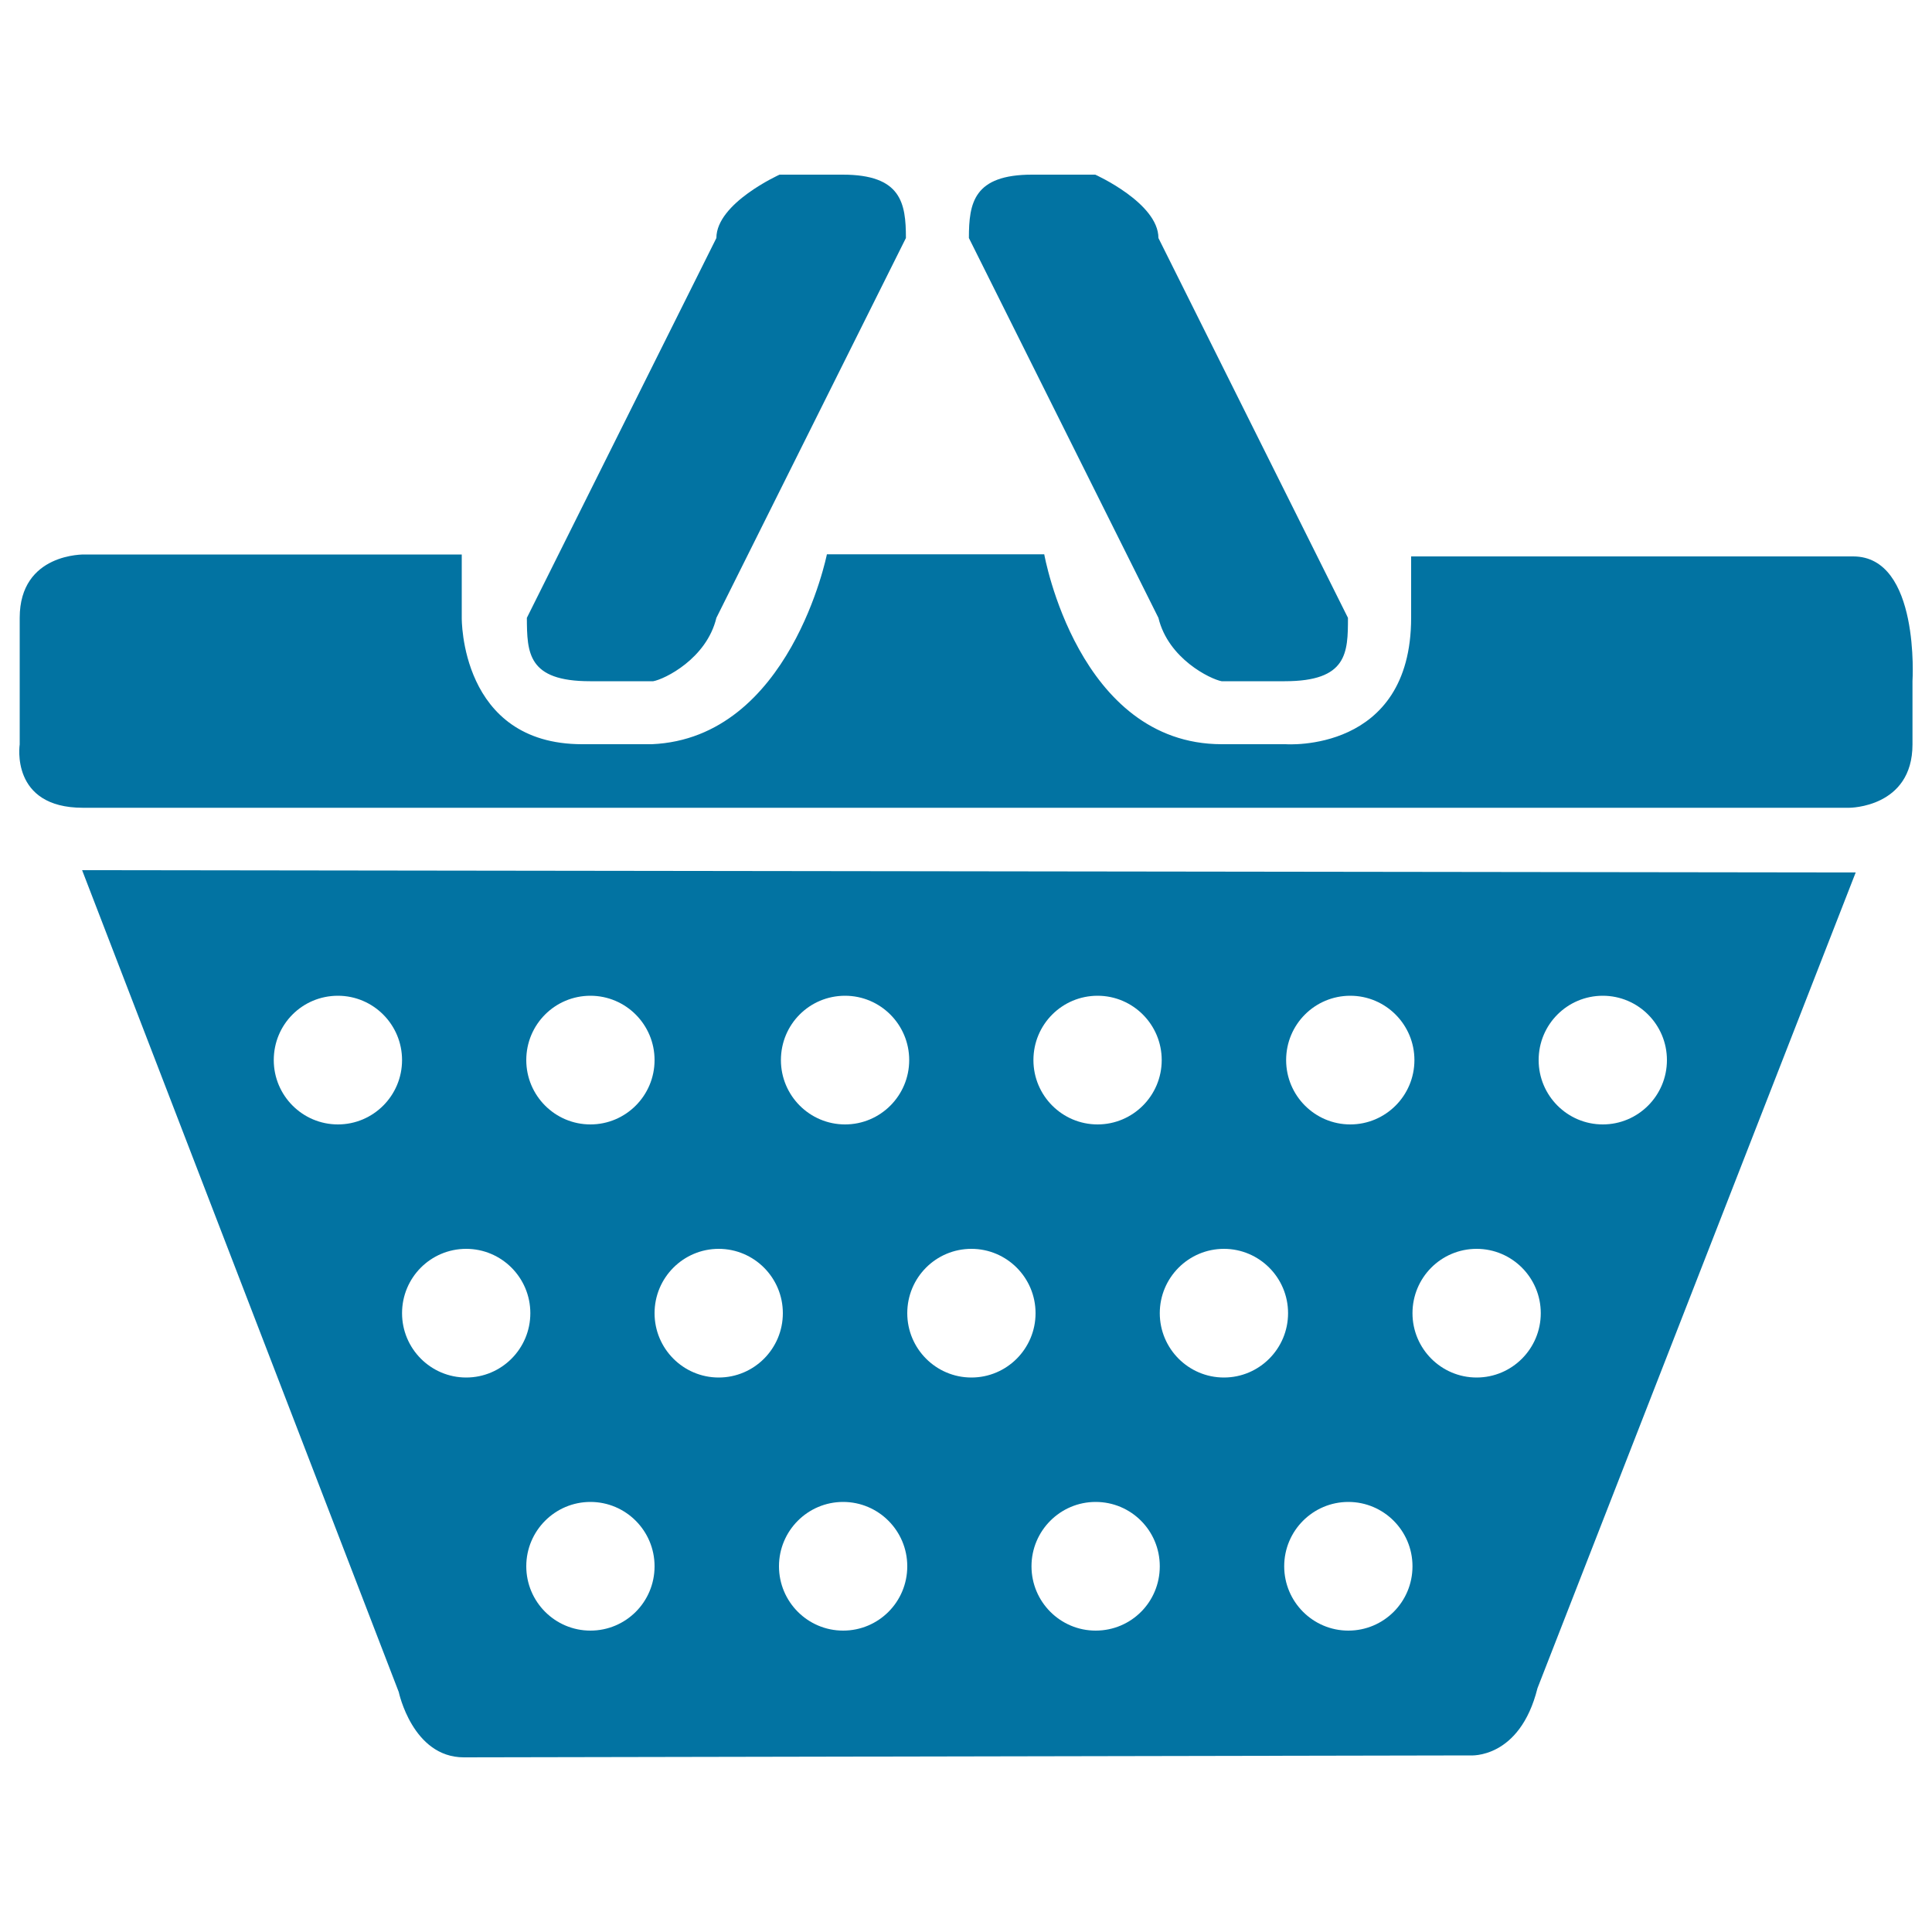 <svg xmlns="http://www.w3.org/2000/svg" viewBox="0 0 1000 1000" style="fill:#0273a2">
<title>Harvest Management SVG icon</title>
<path d="M305.4,352.6h32.7c5.8-1,27.6-11.6,32.7-32.8l98.1-196.6c0-18.1-2.4-32.8-32.7-32.8h-32.7c0,0-32.7,14.7-32.7,32.8l-98.1,196.6C272.8,337.9,273.1,352.6,305.4,352.6z M959.2,288H730.4v31.7c0,70.3-64.9,65.5-64.9,65.5h-33.1c-74.5,0-91.9-98.3-91.9-98.3H428c0,0-19,95.2-90.6,98.3l-36.1,0c-63.3,0-62.3-65.5-62.3-65.5V287H43.9c0,0-33.7-1-33.7,32.8v65.5c0,0-5.1,32.8,32.7,32.8l33.5,0l852.2,0h28.6c0,0,32.7,0,32.7-32.8v-32.8C989.9,352.6,993.9,288,959.2,288z M632.3,352.6H665c32.4,0,32.7-14.7,32.7-32.8l-98.1-196.6c0-18.1-32.7-32.8-32.7-32.8h-32.7c-30.3,0-32.7,14.7-32.7,32.8l98.1,196.6C604.7,341,626.5,351.5,632.3,352.6z M206.4,875.8c0,0,7.1,33.8,33.7,33.8l521-1c0,0,25.5,2,34.7-34.8l164.7-422.2l-918-1.2L206.4,875.8z M305.6,844c-18.3,0-33.2-14.9-33.2-33.3c0-18.4,14.9-33.3,33.2-33.3c18.3,0,33.2,14.9,33.2,33.3C338.8,829.2,323.9,844,305.6,844z M436.4,844c-18.3,0-33.2-14.9-33.2-33.3c0-18.4,14.9-33.3,33.2-33.3c18.3,0,33.2,14.9,33.2,33.3C469.6,829.2,454.7,844,436.4,844z M567.1,844c-18.3,0-33.2-14.9-33.2-33.3c0-18.4,14.9-33.3,33.2-33.3c18.4,0,33.2,14.9,33.2,33.3C600.3,829.2,585.5,844,567.1,844z M697.9,844c-18.3,0-33.2-14.9-33.2-33.3c0-18.4,14.9-33.3,33.2-33.3c18.3,0,33.2,14.9,33.2,33.3C731.1,829.2,716.2,844,697.9,844z M829.6,515.4c18.3,0,33.2,14.9,33.2,33.3c0,18.4-14.9,33.3-33.2,33.3c-18.3,0-33.2-14.9-33.2-33.3C796.4,530.2,811.3,515.4,829.6,515.4z M764.3,646.4c18.3,0,33.2,14.9,33.2,33.3c0,18.4-14.9,33.3-33.2,33.3c-18.3,0-33.2-14.9-33.2-33.3C731.1,661.3,745.9,646.4,764.3,646.4z M698.9,515.4c18.3,0,33.2,14.9,33.2,33.3c0,18.4-14.9,33.3-33.2,33.3s-33.2-14.9-33.2-33.3C665.7,530.2,680.6,515.4,698.9,515.4z M633.5,646.4c18.3,0,33.2,14.9,33.2,33.3c0,18.4-14.9,33.3-33.2,33.3c-18.3,0-33.2-14.9-33.2-33.3C600.3,661.3,615.2,646.4,633.5,646.4z M568.1,515.4c18.3,0,33.2,14.9,33.2,33.3c0,18.4-14.9,33.3-33.2,33.3c-18.3,0-33.2-14.9-33.2-33.3C534.9,530.2,549.8,515.4,568.1,515.4z M502.8,646.4c18.3,0,33.2,14.9,33.2,33.3c0,18.4-14.9,33.3-33.2,33.3c-18.3,0-33.2-14.9-33.2-33.3C469.6,661.3,484.4,646.4,502.8,646.4z M437.4,515.4c18.3,0,33.2,14.9,33.2,33.3c0,18.4-14.9,33.3-33.2,33.3c-18.3,0-33.2-14.9-33.2-33.3C404.2,530.2,419,515.4,437.4,515.4z M372,646.4c18.3,0,33.2,14.9,33.2,33.3c0,18.4-14.9,33.3-33.2,33.3c-18.3,0-33.2-14.9-33.2-33.3C338.8,661.3,353.7,646.4,372,646.4z M305.6,515.4c18.3,0,33.2,14.9,33.2,33.3c0,18.4-14.9,33.3-33.2,33.3c-18.3,0-33.2-14.9-33.2-33.3C272.4,530.2,287.3,515.4,305.6,515.4z M241.3,646.4c18.3,0,33.2,14.9,33.2,33.3c0,18.4-14.9,33.3-33.2,33.3c-18.3,0-33.2-14.9-33.2-33.3C208.1,661.3,222.9,646.4,241.3,646.4z M174.9,515.4c18.3,0,33.2,14.9,33.2,33.3c0,18.4-14.9,33.3-33.2,33.3c-18.3,0-33.2-14.9-33.2-33.3C141.7,530.2,156.5,515.4,174.9,515.4z"/>
</svg>